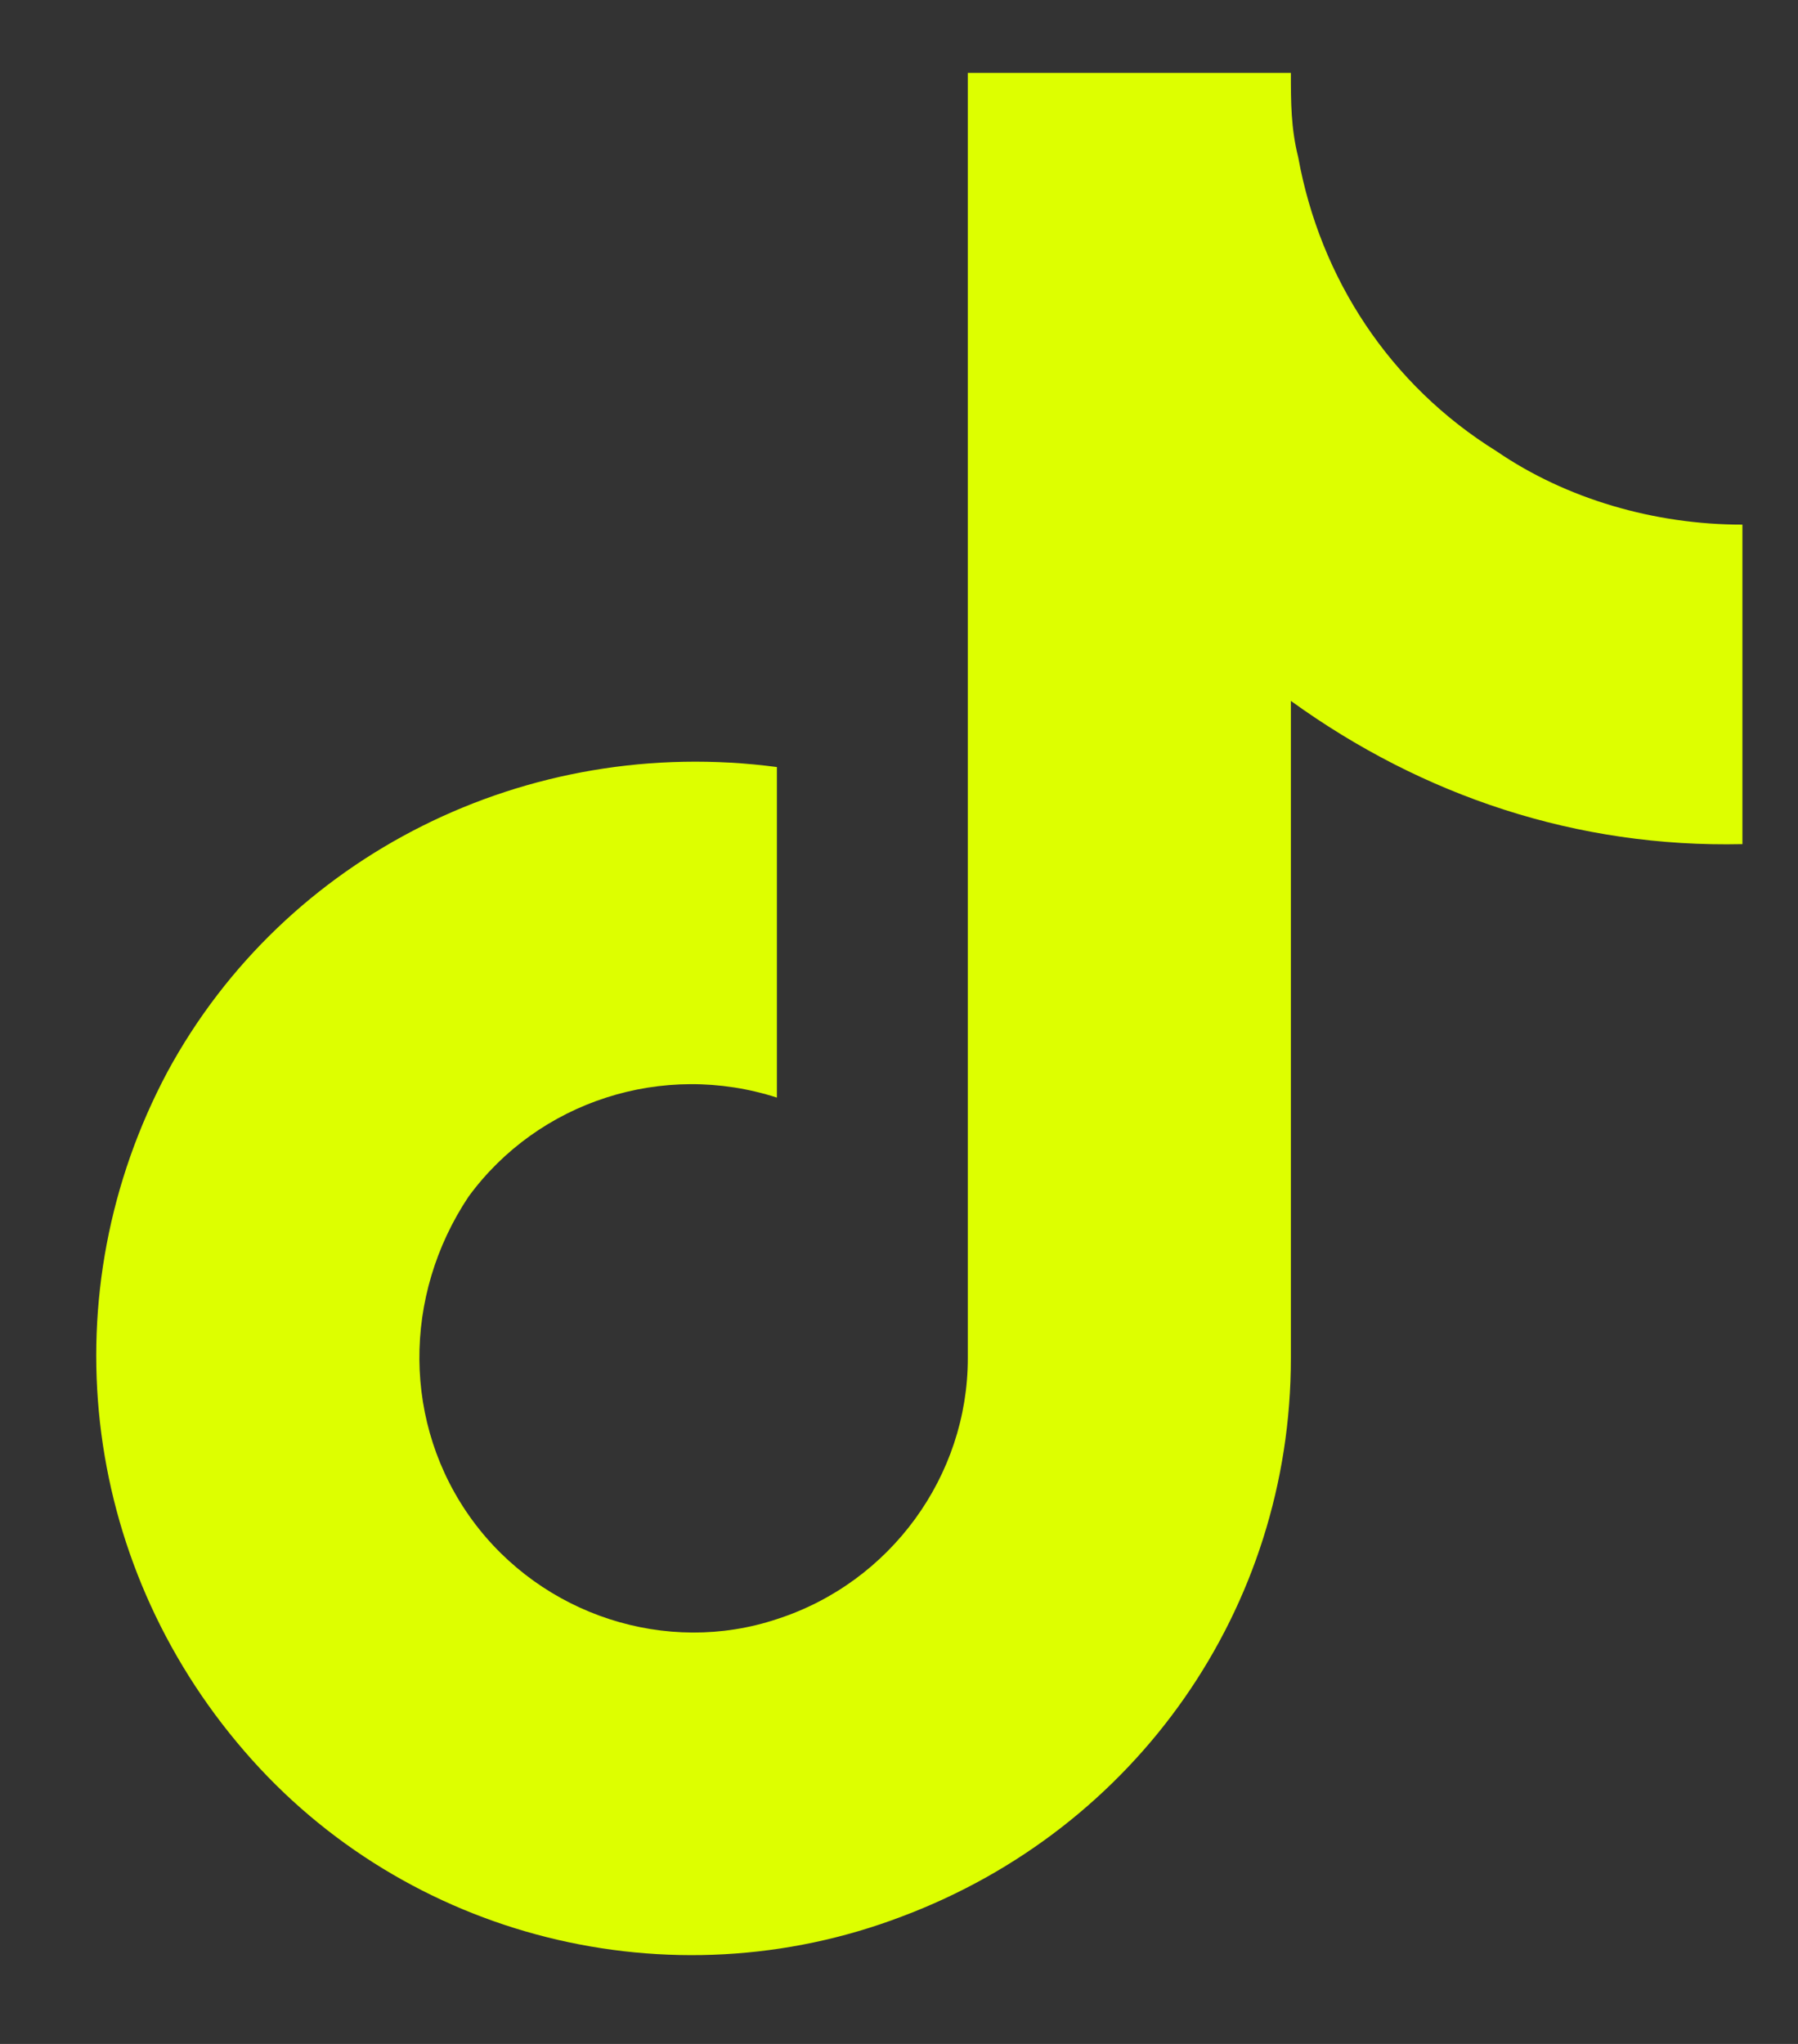 <?xml version="1.0" encoding="UTF-8"?> <svg xmlns="http://www.w3.org/2000/svg" width="22" height="25" viewBox="0 0 22 25" fill="none"><rect x="0" y="0" width="22" height="25" fill="#333333" stroke="none"/> <path d="M21.32 10.325C19.299 10.37 17.412 9.741 15.795 8.573V16.614C15.795 19.669 13.908 22.364 11.033 23.442C8.203 24.52 4.969 23.712 2.992 21.421C0.971 19.085 0.611 15.806 2.049 13.11C3.486 10.46 6.451 8.978 9.506 9.382V13.425C8.113 12.976 6.586 13.47 5.732 14.638C4.924 15.851 4.924 17.423 5.777 18.591C6.631 19.759 8.158 20.253 9.506 19.804C10.898 19.355 11.842 18.052 11.842 16.614V0.892H15.795C15.795 1.251 15.795 1.565 15.885 1.925C16.154 3.407 17.008 4.71 18.311 5.519C19.164 6.103 20.242 6.417 21.32 6.417V10.325Z" fill="#DDFF00"></path> </svg> 